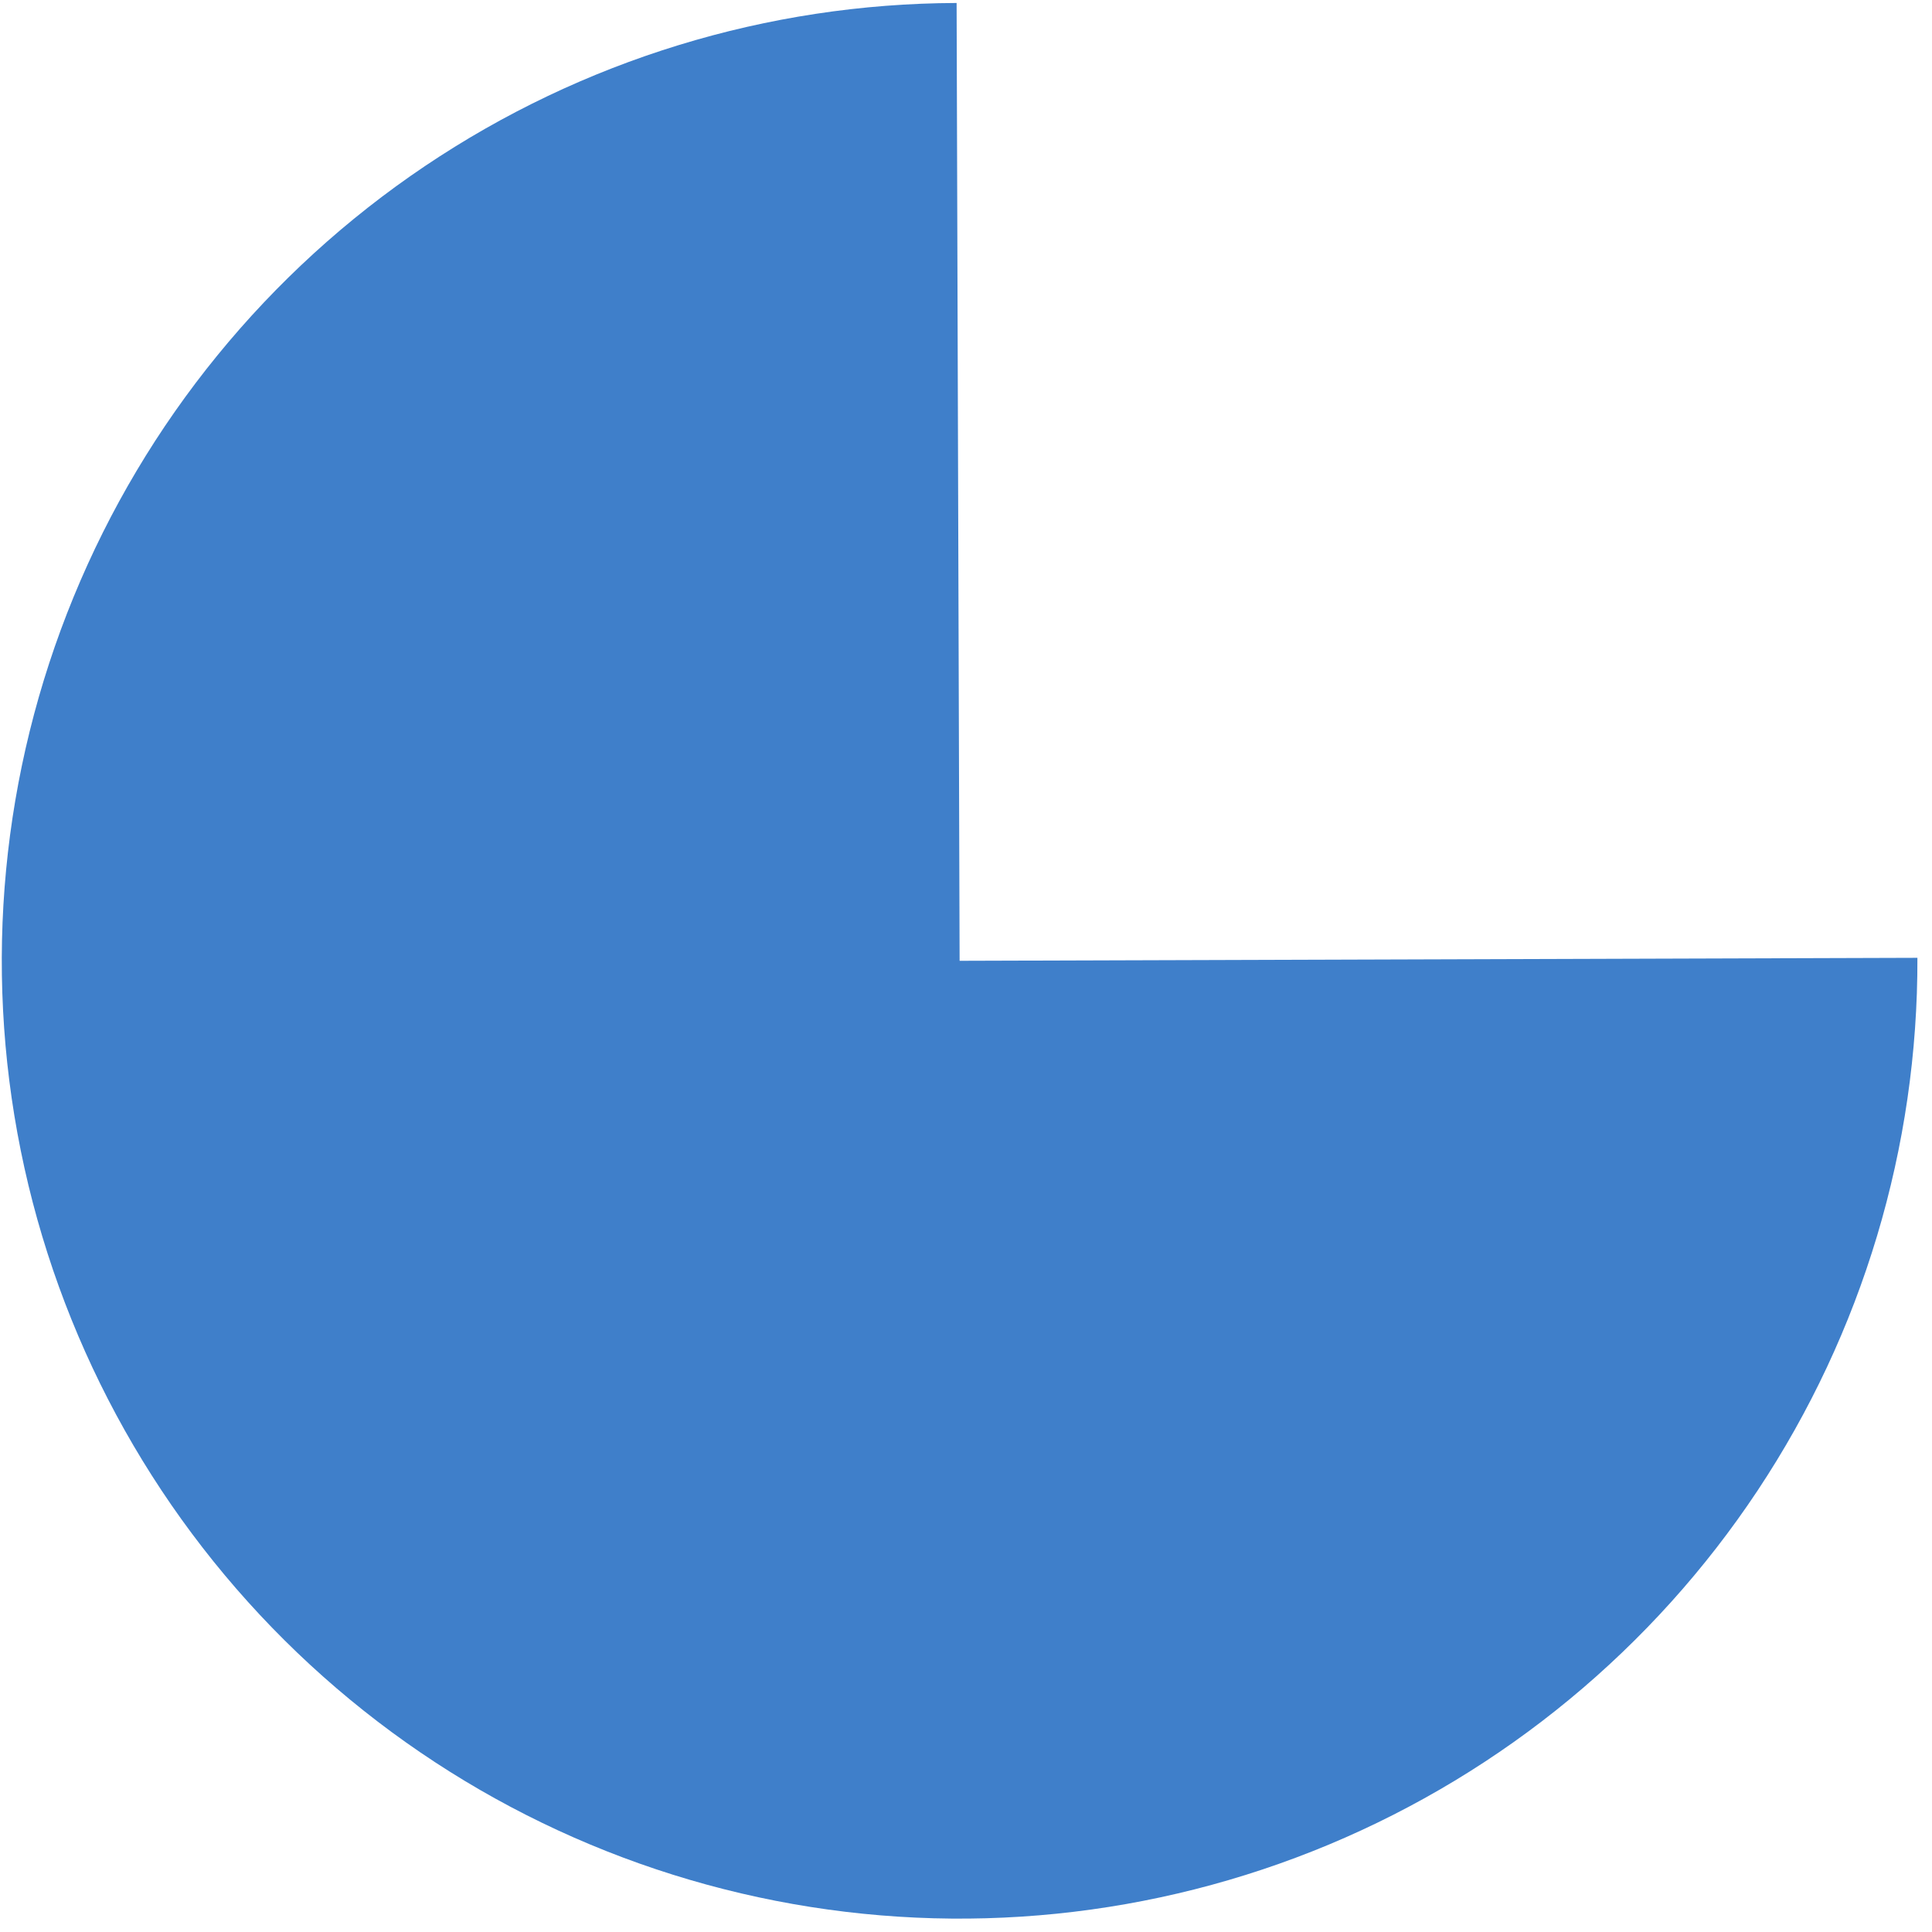 <svg class="text-info" width="107" height="107" viewBox="0 0 107 107" fill="#3f7fca" xmlns="http://www.w3.org/2000/svg">
    <path class="text-info" d="M106.192 53.047C106.225 63.538 103.146 73.804 97.344 82.546C91.543 91.287 83.279 98.112 73.599 102.158C63.918 106.203 53.255 107.287 42.959 105.272C32.662 103.257 23.195 98.234 15.753 90.839C8.311 83.443 3.229 74.007 1.15 63.723C-0.928 53.439 0.089 42.77 4.074 33.065C8.058 23.359 14.832 15.053 23.537 9.197C32.242 3.341 42.489 0.198 52.98 0.165L53.146 53.212L106.192 53.047Z"></path>
</svg>
